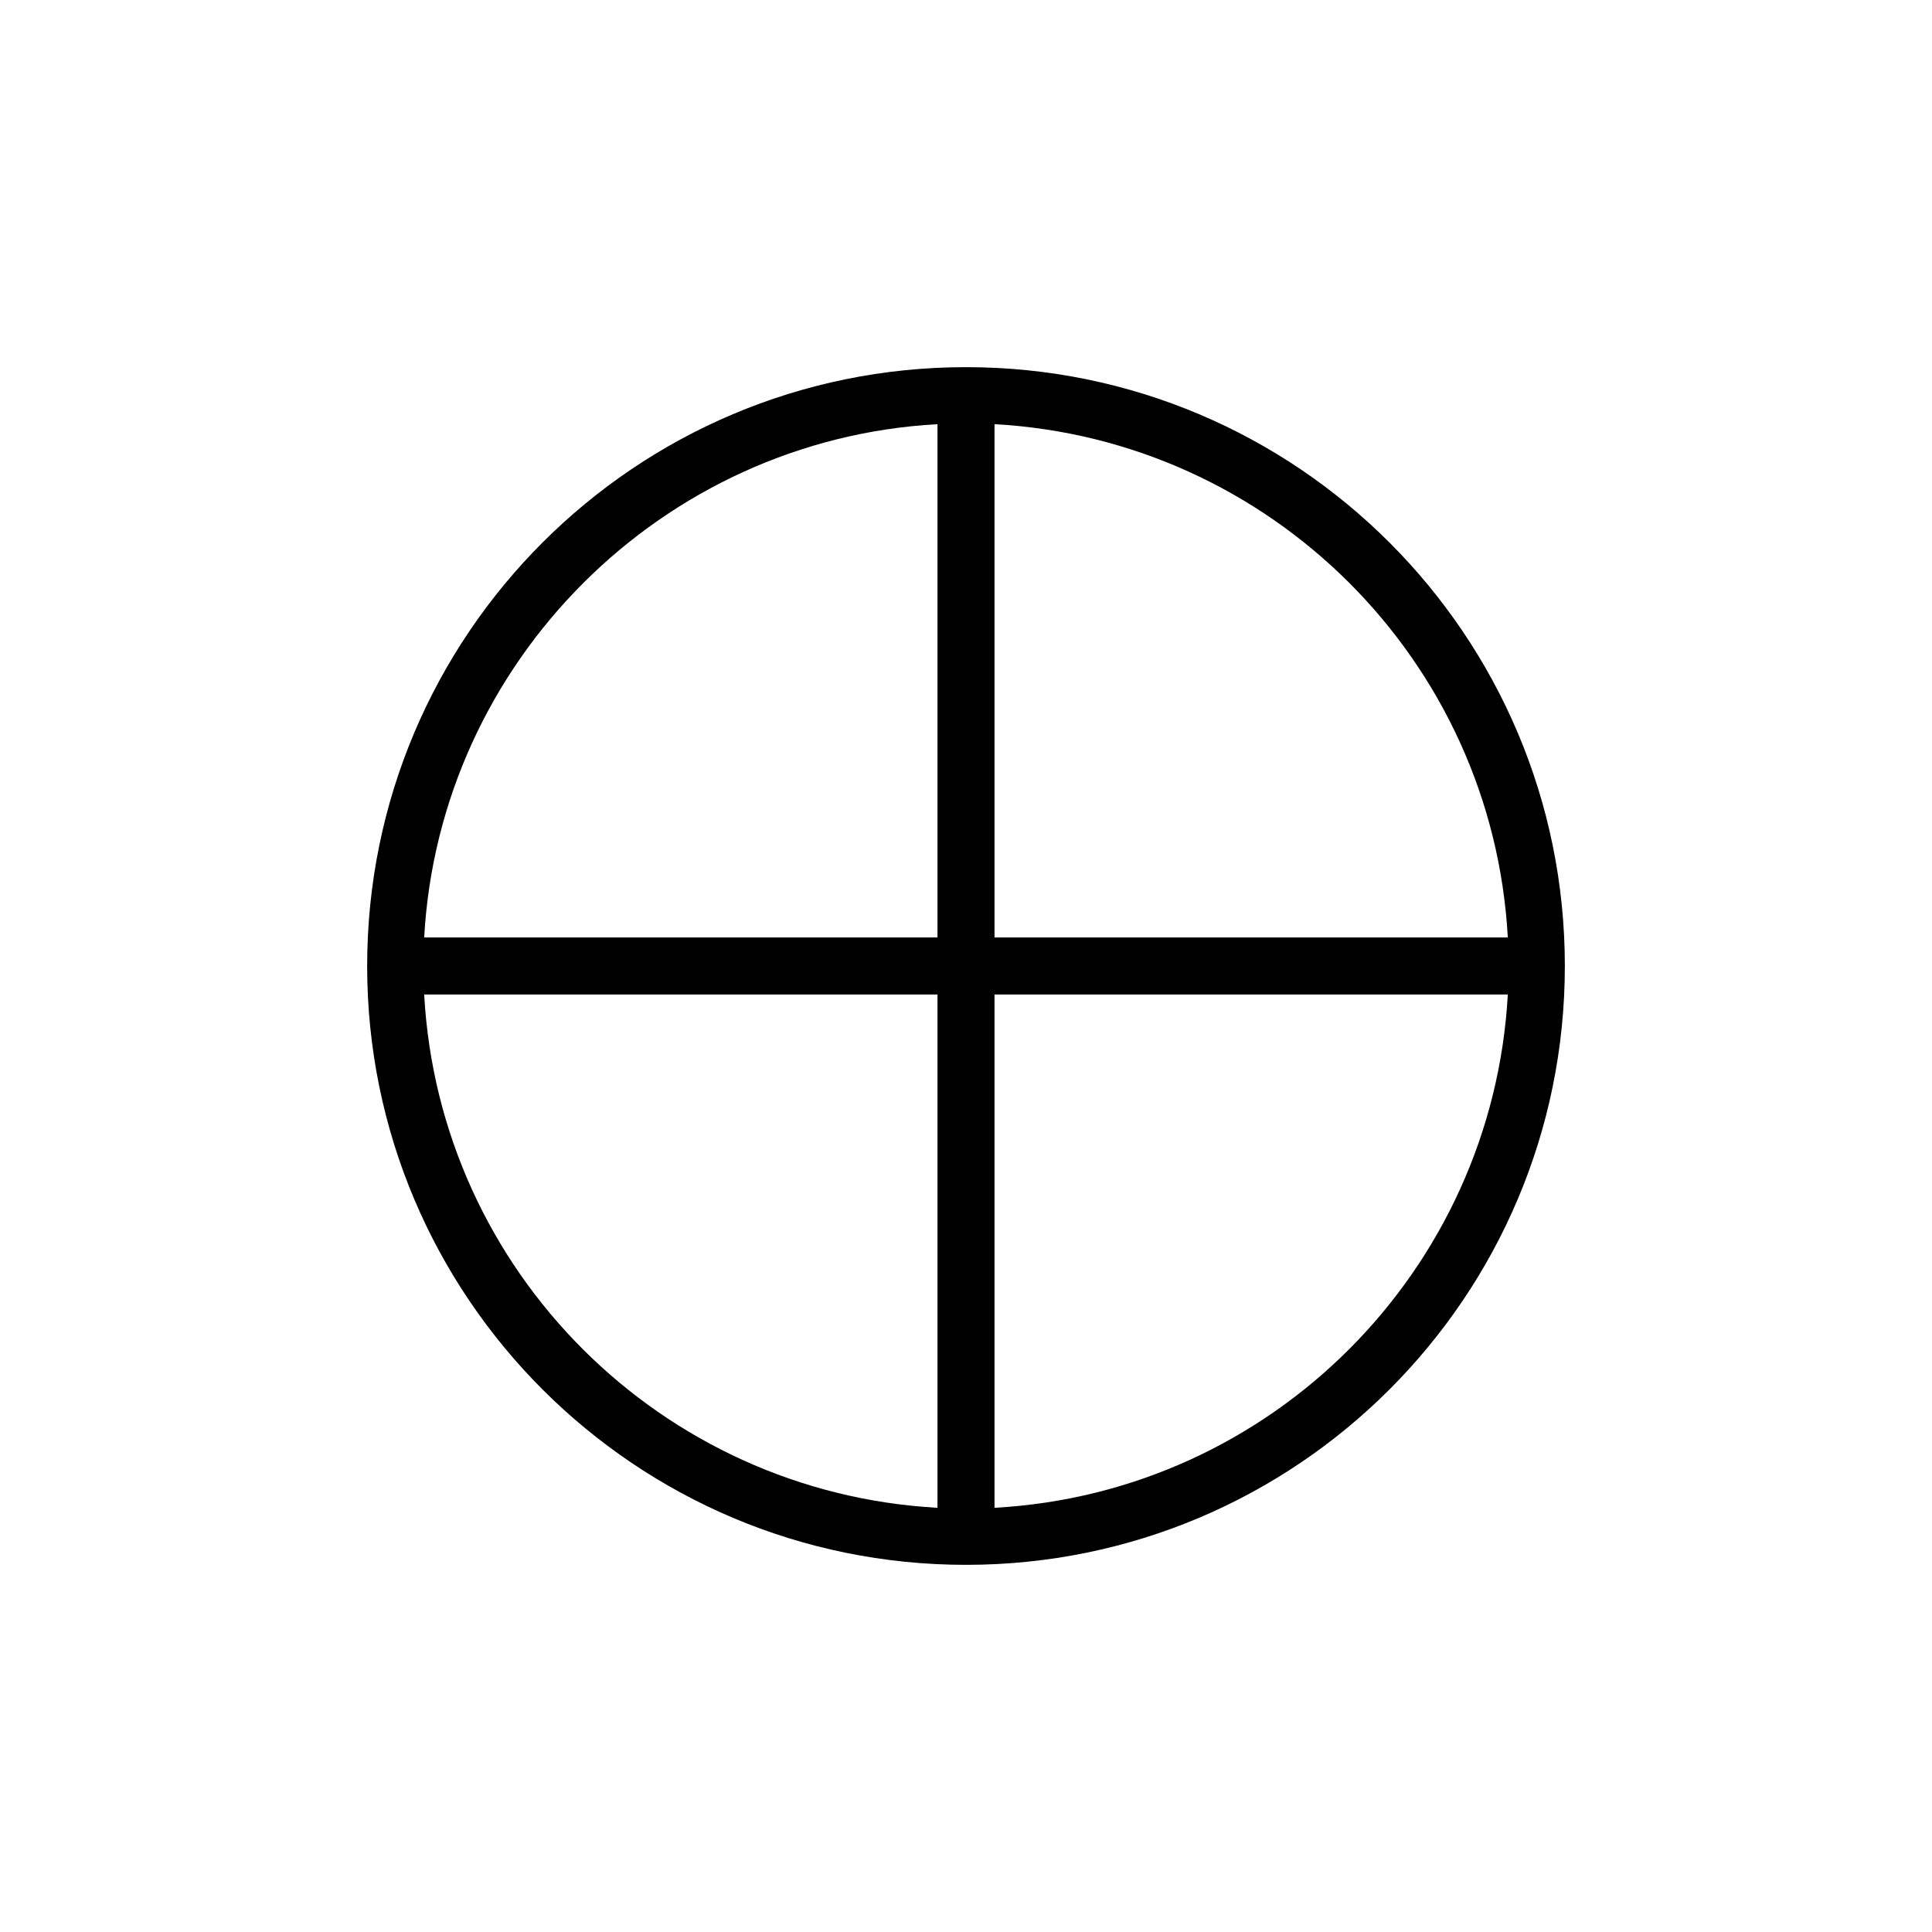 <?xml version="1.0" encoding="UTF-8"?>
<!-- Uploaded to: SVG Repo, www.svgrepo.com, Generator: SVG Repo Mixer Tools -->
<svg fill="#000000" width="800px" height="800px" version="1.1" viewBox="144 144 512 512" xmlns="http://www.w3.org/2000/svg">
 <path d="m400 558.7c87.664 0 158.7-71.039 158.7-158.7 0-87.664-71.039-158.7-158.7-158.7-87.664-0.004-158.7 71.035-158.7 158.7 0 87.66 71.039 158.7 158.7 158.7zm7.555-302.29c73.051 4.031 132 62.473 136.03 136.03h-136.03zm0 151.14h136.03c-4.031 73.051-62.473 132-136.03 136.03zm-15.113 136.03c-73.051-4.031-132-62.473-136.03-136.03h136.03zm0-287.17v136.03h-136.03c4.027-73.051 62.977-132 136.03-136.03z"/>
</svg>